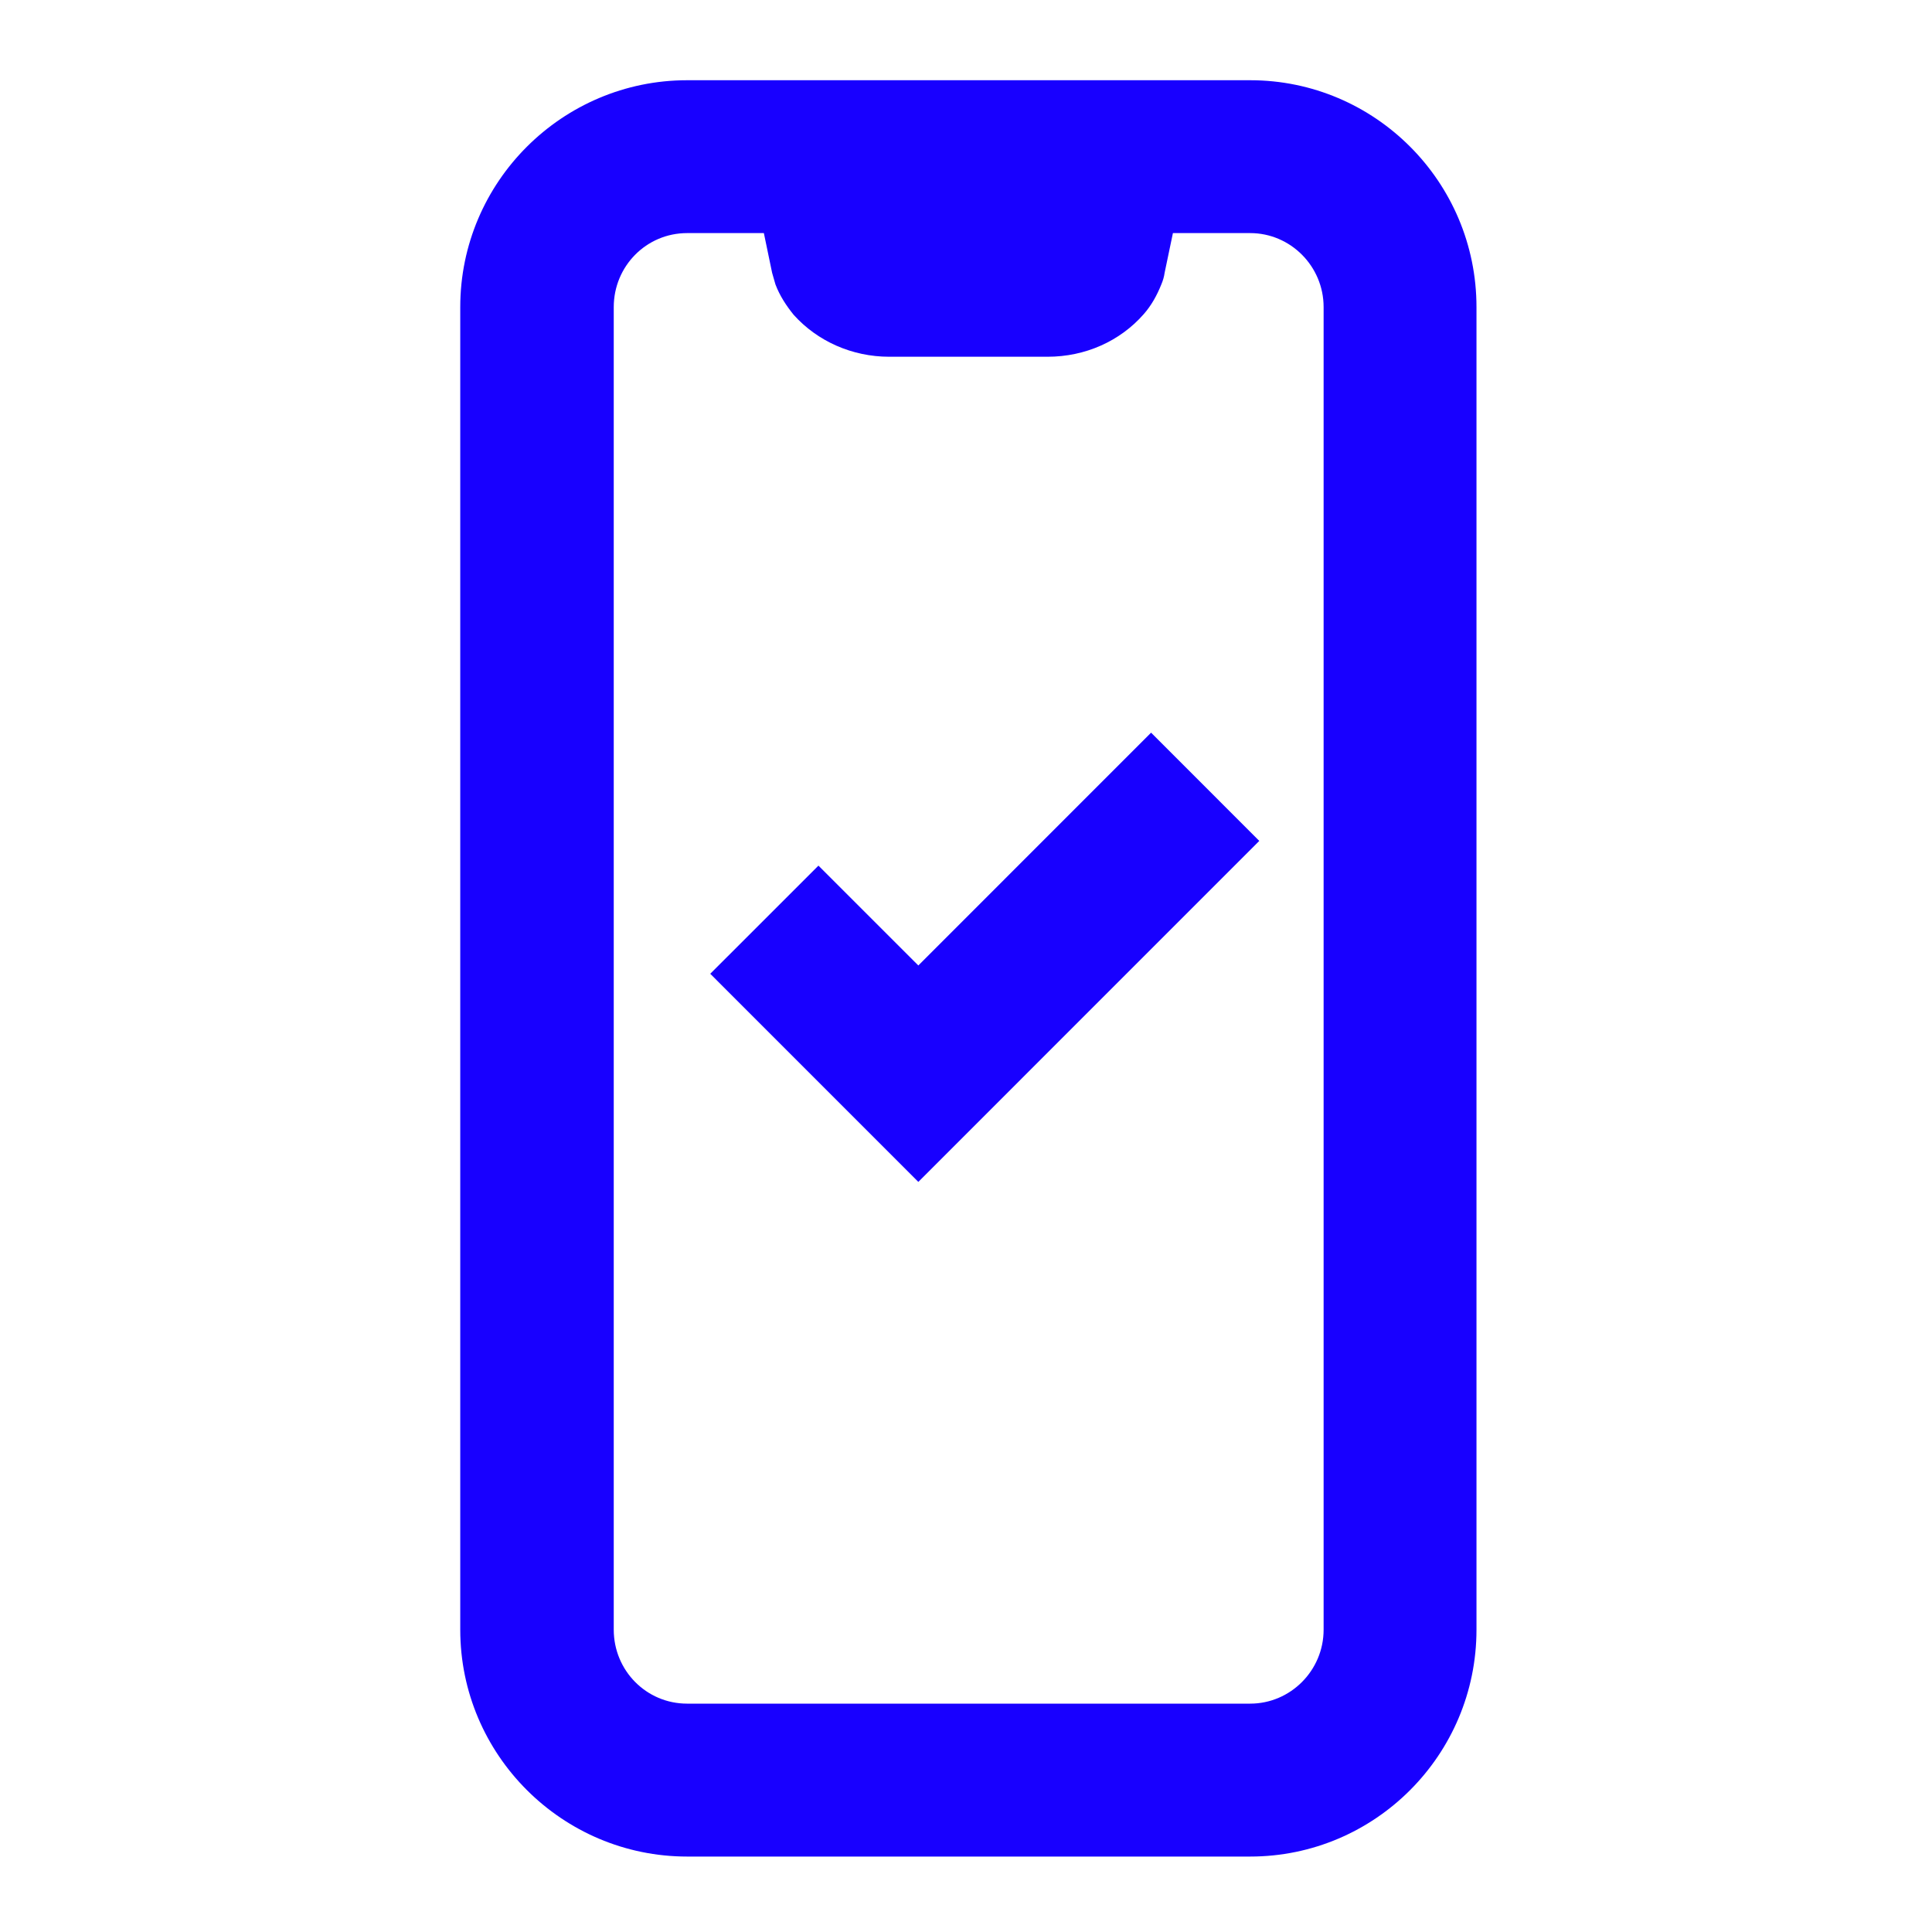 <svg width="40" height="40" viewBox="0 0 40 40" fill="none" xmlns="http://www.w3.org/2000/svg">
<path fill-rule="evenodd" clip-rule="evenodd" d="M25.884 1.661H14.226C11.644 1.661 9.529 3.764 9.529 6.358V33.741C9.529 36.335 11.644 38.438 14.226 38.438H25.884C28.466 38.438 30.569 36.335 30.569 33.741V6.358C30.569 3.764 28.466 1.661 25.884 1.661ZM27.404 33.741C27.404 34.586 26.718 35.272 25.884 35.272H14.226C13.381 35.272 12.707 34.586 12.707 33.741V6.358C12.707 5.512 13.381 4.826 14.226 4.826H15.815L15.986 5.649C16.009 5.729 16.032 5.809 16.055 5.889C16.146 6.129 16.284 6.335 16.432 6.518C16.924 7.066 17.644 7.386 18.409 7.386H21.689C22.466 7.386 23.186 7.066 23.678 6.506C23.838 6.324 23.952 6.118 24.044 5.889C24.078 5.809 24.101 5.729 24.112 5.649L24.284 4.826H25.884C26.718 4.826 27.404 5.512 27.404 6.358V33.741Z" fill="#1800FF"/>
<path fill-rule="evenodd" clip-rule="evenodd" d="M19.013 24.47L14.705 20.161L16.945 17.922L19.013 19.989L23.832 15.169L26.072 17.41L19.013 24.47Z" fill="#1800FF"/>
</svg>
